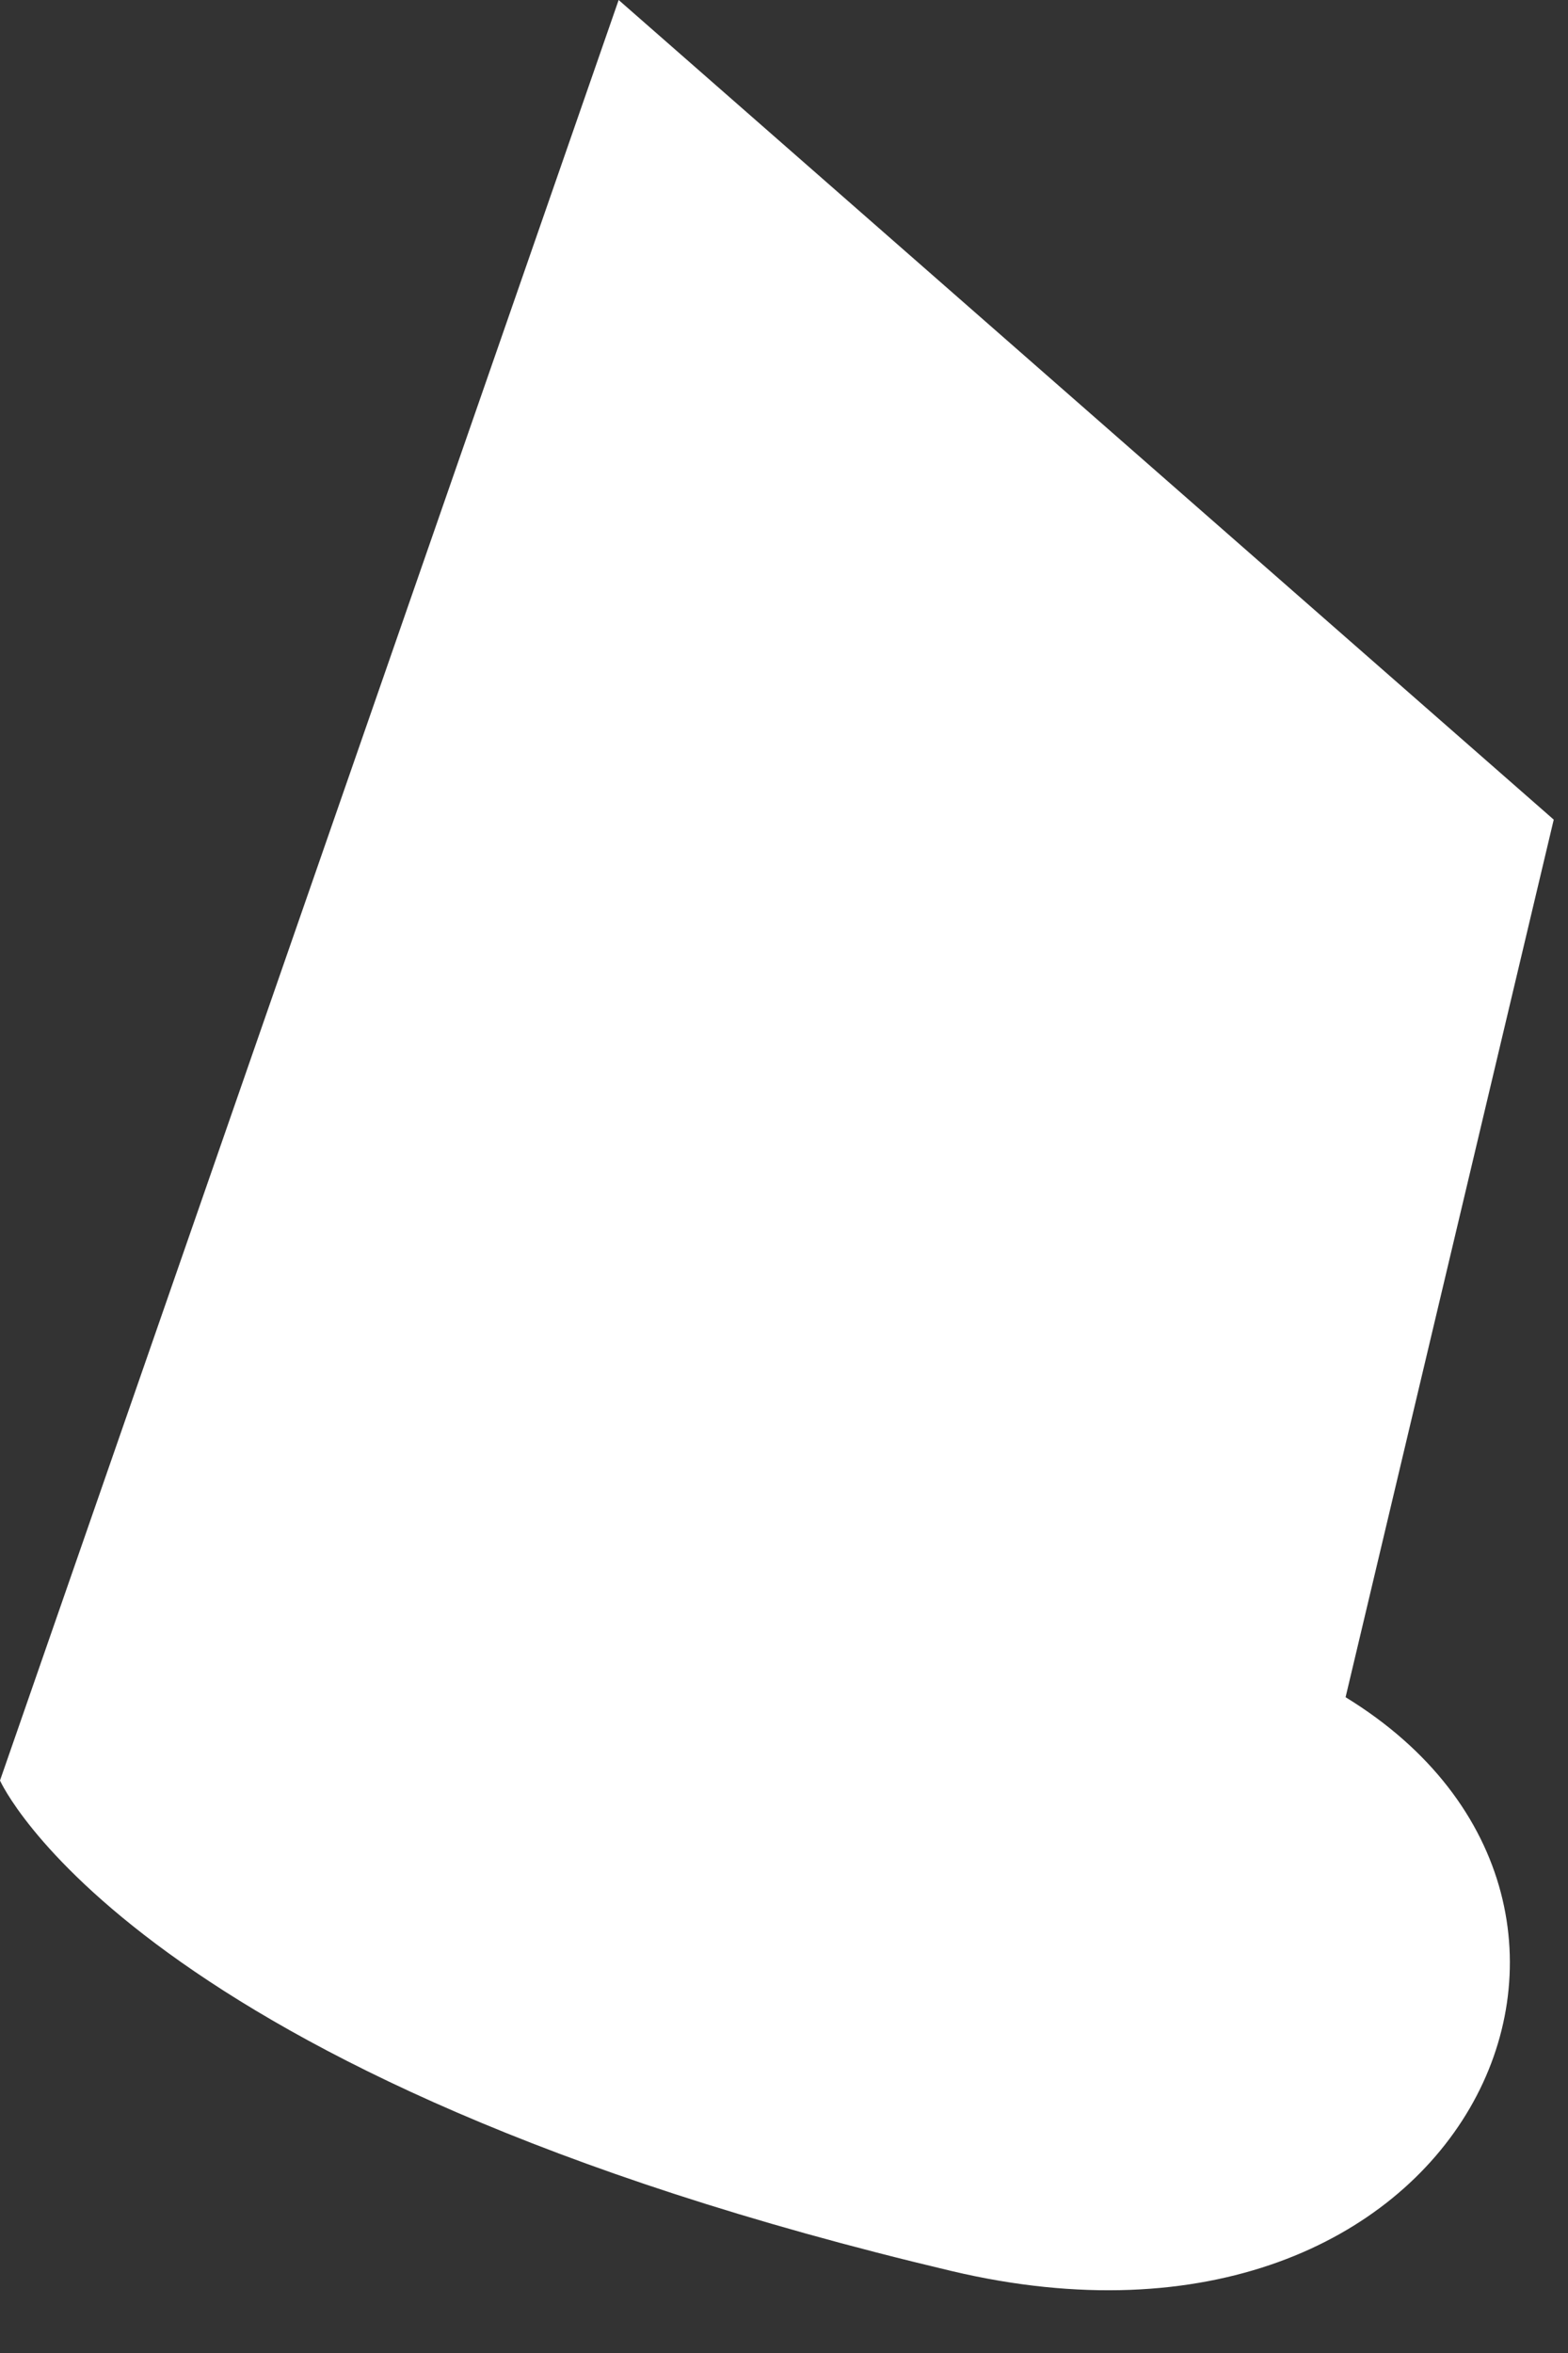 <?xml version="1.0" encoding="utf-8"?>
<svg xmlns="http://www.w3.org/2000/svg" fill="none" height="100%" overflow="visible" preserveAspectRatio="none" style="display: block;" viewBox="0 0 20 30" width="100%">
<rect x="0" y="0" width="20" height="30" fill="#333333" stroke="none"/>
<path d="M7.891 0L0 22.701C0 22.701 1.674 26.478 12.138 28.955C18.689 30.504 21.533 24.314 17.163 21.639L19.818 10.45L7.891 0Z" fill="white" id="Vector"/>
</svg>